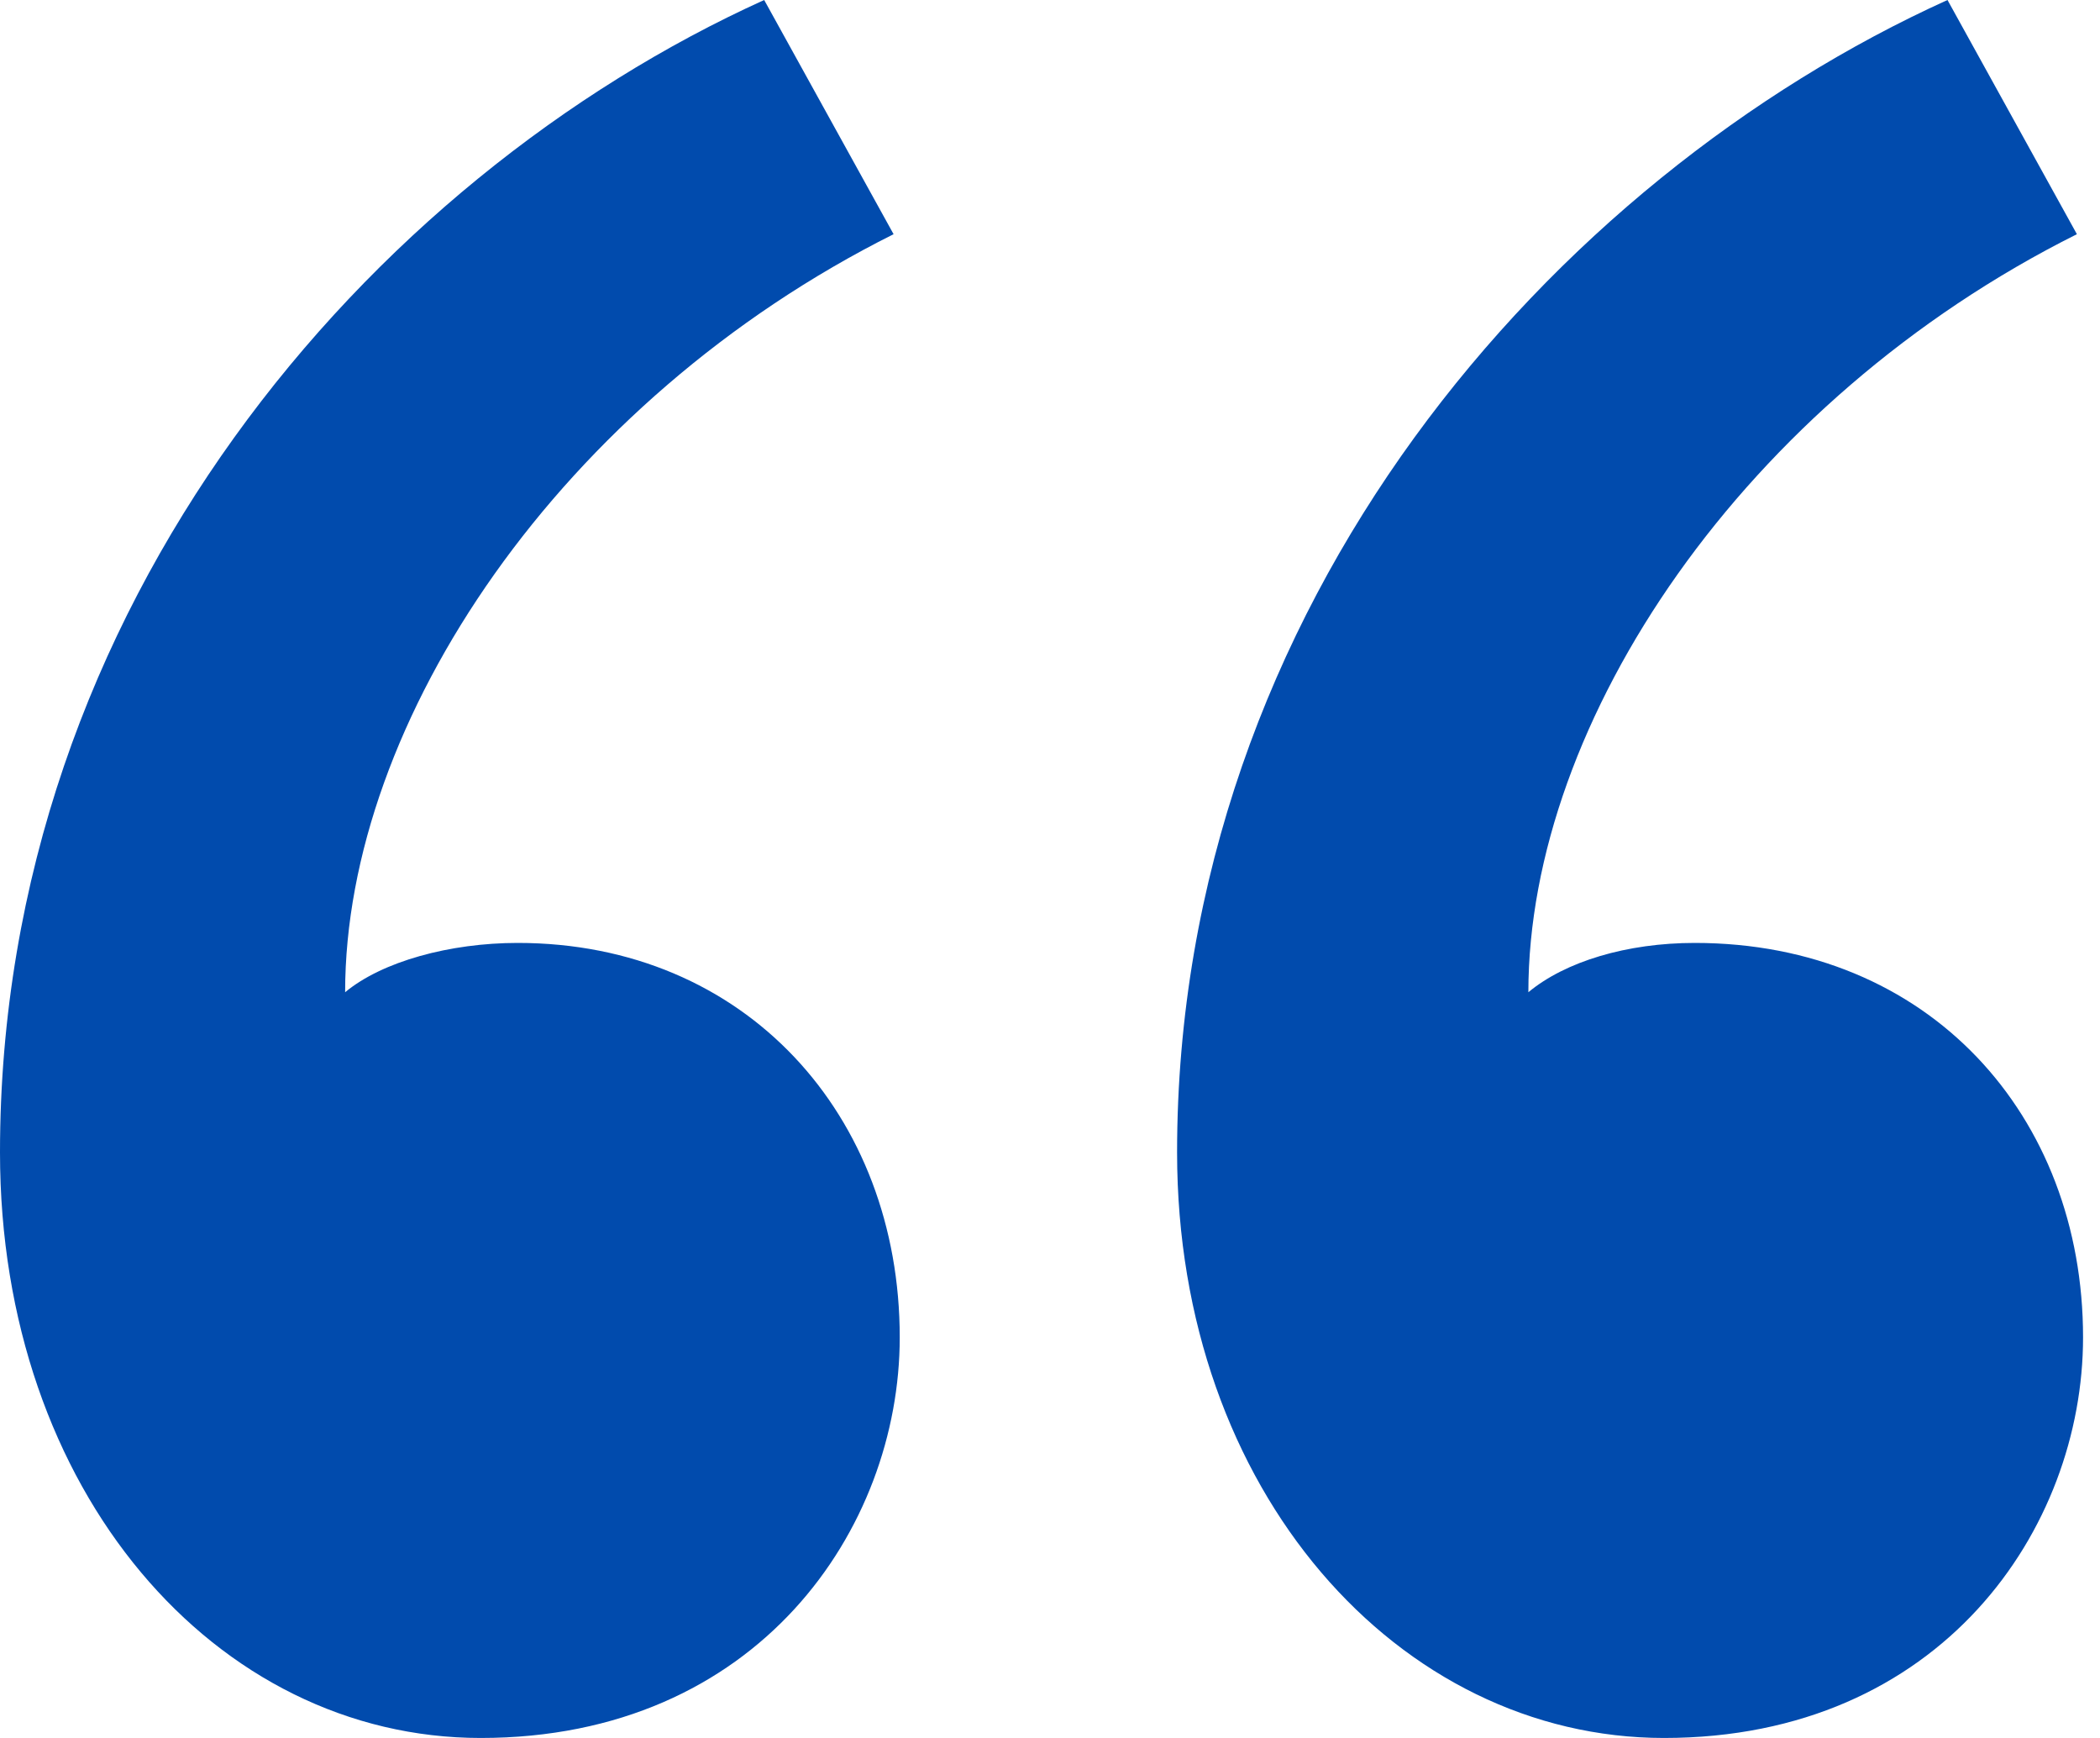 <svg width="29" height="24" viewBox="0 0 29 24" fill="none" xmlns="http://www.w3.org/2000/svg">
<path d="M12.34 3.234L10.553 0C5.106 2.468 0 8.34 0 15.915C0 20.596 2.979 24 6.638 24C10.468 24 12.425 21.106 12.425 18.468C12.425 15.404 10.298 13.021 7.149 13.021C6.213 13.021 5.277 13.277 4.766 13.702C4.766 9.957 7.745 5.532 12.34 3.234ZM28.681 3.234L26.894 0C21.447 2.468 16.255 8.34 16.255 15.915C16.255 20.596 19.319 24 22.979 24C26.808 24 28.766 21.106 28.766 18.468C28.766 15.404 26.638 13.021 23.404 13.021C22.468 13.021 21.617 13.277 21.106 13.702C21.106 9.957 24.085 5.532 28.681 3.234Z" fill="#014BAD"/>
</svg>
